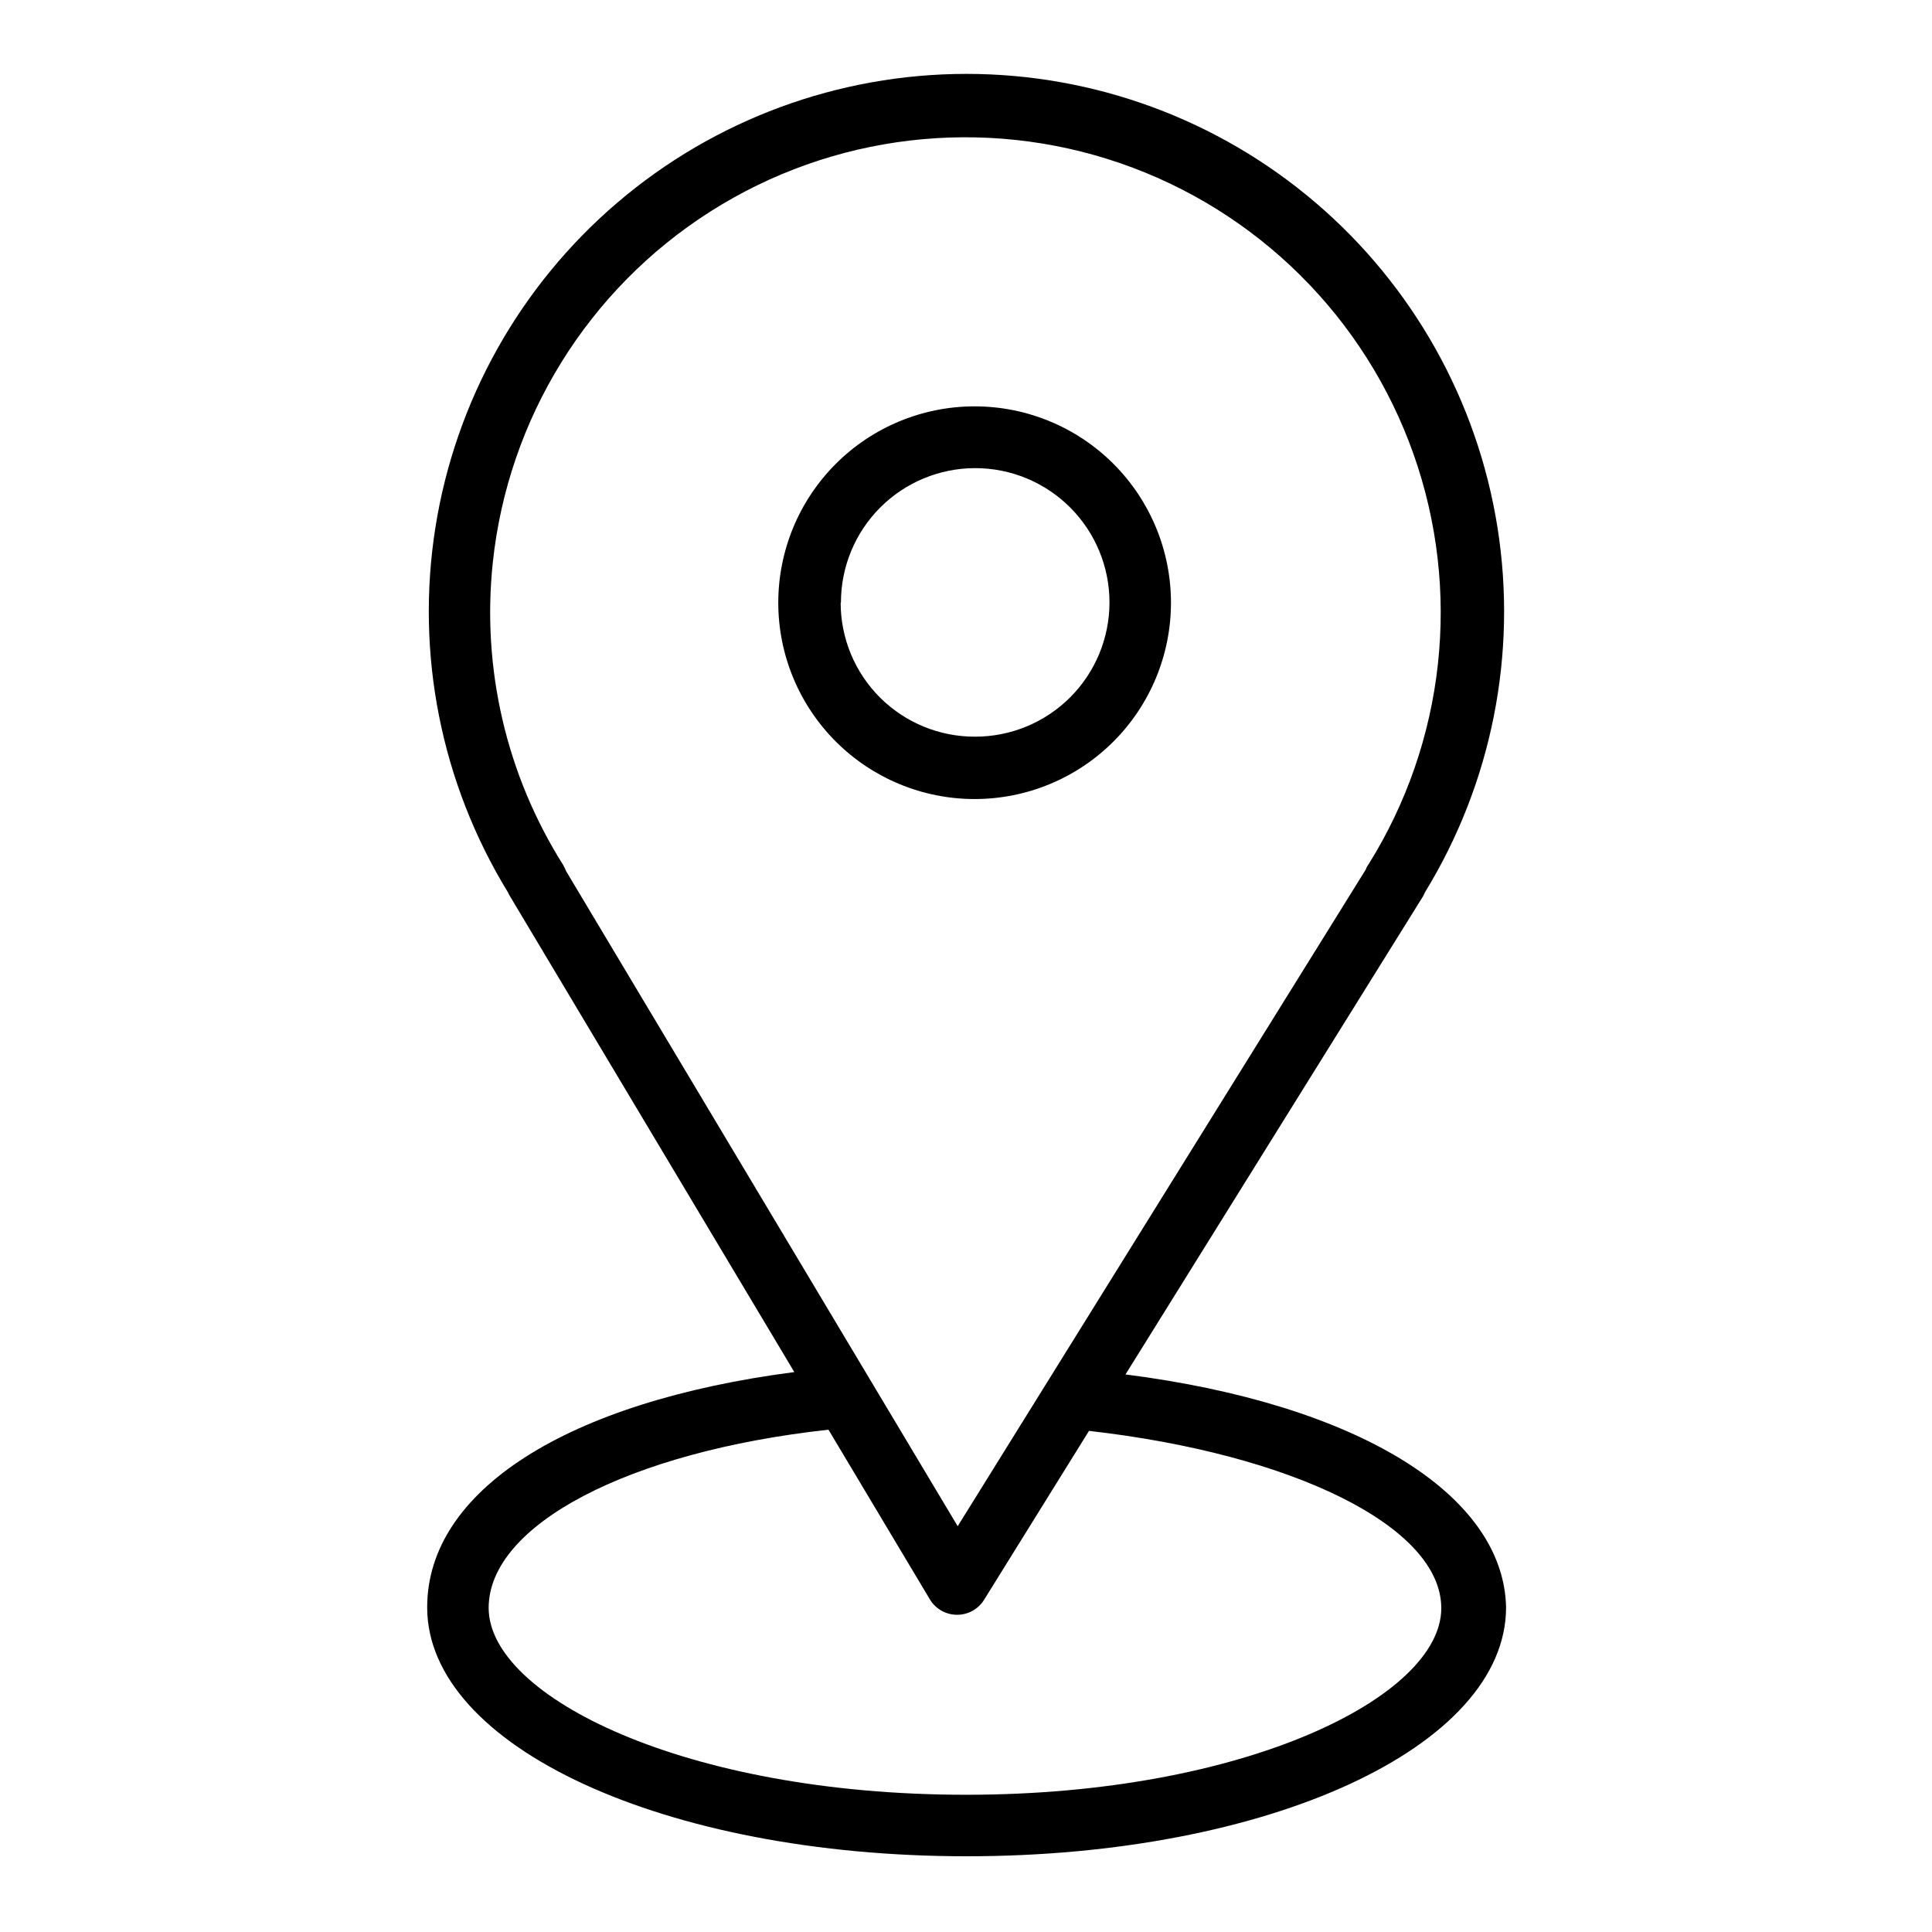 <?xml version="1.0" encoding="UTF-8"?>
<!-- The Best Svg Icon site in the world: iconSvg.co, Visit us! https://iconsvg.co -->
<svg fill="#000000" width="800px" height="800px" version="1.1" viewBox="144 144 512 512" xmlns="http://www.w3.org/2000/svg">
 <g>
  <path d="m442.27 508.24 78.719-126.5h0.004c0.242-0.402 0.449-0.824 0.629-1.258 17.719-28.93 24.535-63.227 19.223-96.73s-22.402-64.012-48.199-86.043c-25.797-22.027-58.605-34.129-92.527-34.129-33.922 0-66.73 12.102-92.527 34.129-25.797 22.031-42.887 52.539-48.199 86.043s1.504 67.801 19.223 96.73c0.176 0.41 0.387 0.805 0.629 1.18l75.258 125.95c-60.457 7.871-97.297 31.488-97.297 62.348 0 36.918 62.977 65.969 142.96 65.969 79.98 0 142.96-28.969 142.96-65.969-0.637-30.074-39.68-53.926-100.85-61.719zm-148.23-133.35c-0.23-0.566-0.496-1.117-0.789-1.652-15.055-23.855-21.629-52.086-18.656-80.137 4.031-38.168 25.246-72.414 57.625-93.023 32.375-20.609 72.383-25.328 108.67-12.824s64.891 40.871 77.695 77.055c12.809 36.18 8.418 76.223-11.922 108.77-0.312 0.398-0.551 0.852-0.707 1.336l-108.16 174.05zm105.96 244.74c-74.469 0-126.5-26.055-126.5-49.516 0-21.965 37-41.406 90.055-47.23l27 45.184c1.551 2.41 4.219 3.867 7.086 3.867 2.867 0 5.535-1.457 7.086-3.867l27.867-44.871c54 6.141 93.359 25.348 93.359 46.996 0 23.379-51.797 49.438-125.95 49.438z"/>
  <path d="m454.32 303.72c0-13.801-5.484-27.035-15.242-36.793-9.758-9.758-22.992-15.238-36.793-15.238s-27.035 5.481-36.793 15.238c-9.758 9.758-15.242 22.992-15.242 36.793 0 13.801 5.484 27.035 15.242 36.793 9.758 9.762 22.992 15.242 36.793 15.242s27.035-5.481 36.793-15.242c9.758-9.758 15.242-22.992 15.242-36.793zm-87.457 0h-0.004c-0.02-9.445 3.719-18.512 10.387-25.199 6.668-6.691 15.723-10.453 25.172-10.461 9.445-0.008 18.504 3.742 25.184 10.422 6.68 6.68 10.43 15.742 10.422 25.188-0.008 9.445-3.769 18.5-10.457 25.172-6.691 6.668-15.758 10.402-25.203 10.383-9.43 0.02-18.48-3.711-25.156-10.371-6.672-6.66-10.426-15.703-10.426-25.133z"/>
 </g>
</svg>